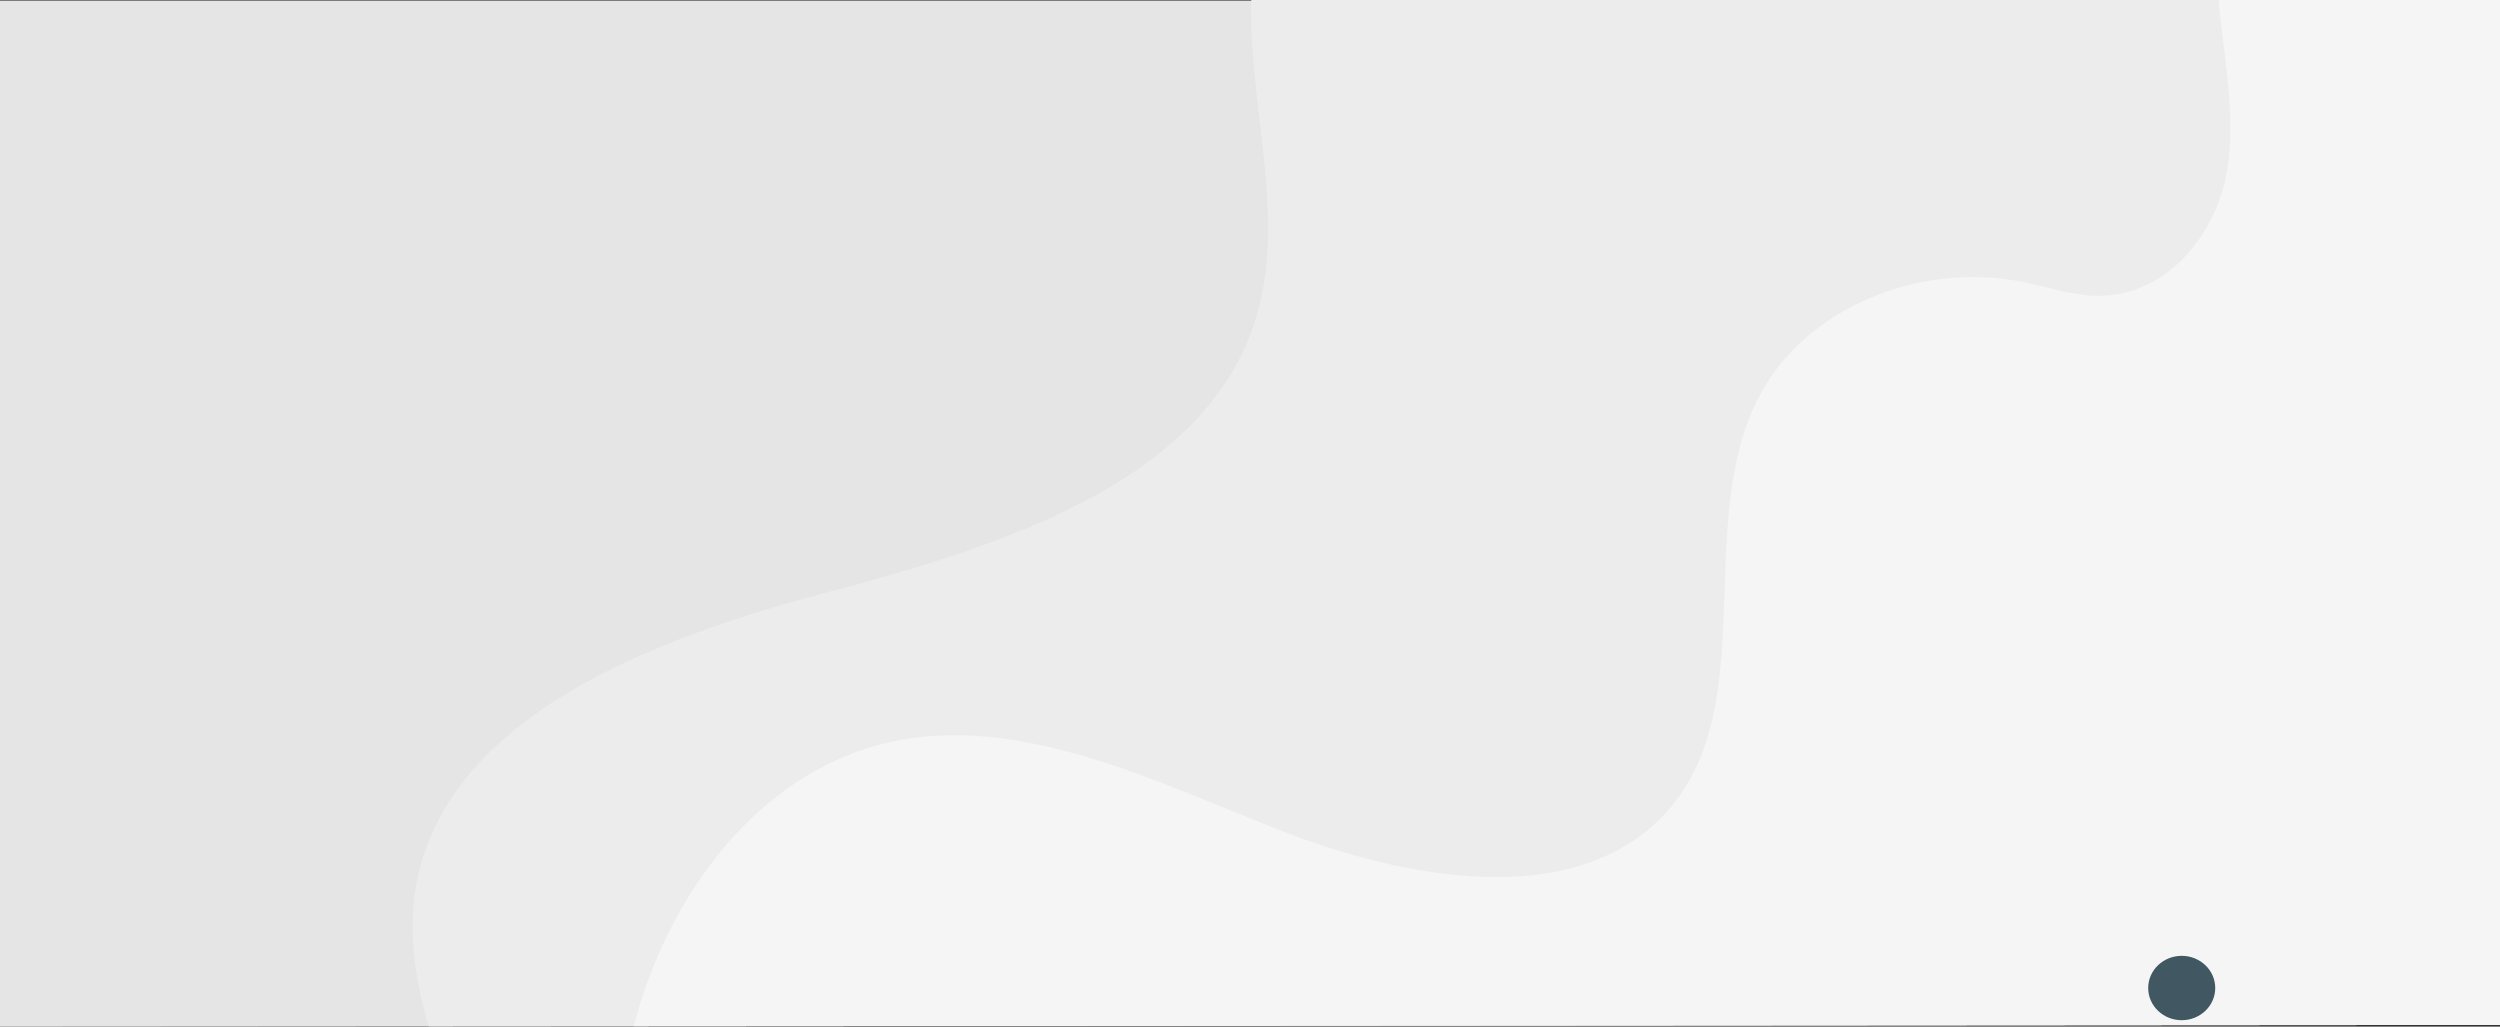 <svg id="Group_78756" data-name="Group 78756" xmlns="http://www.w3.org/2000/svg" xmlns:xlink="http://www.w3.org/1999/xlink" width="1522" height="625" viewBox="0 0 1522 625">
  <rect x="0" y="0" width="1522" height="625" fill="#333333" stroke="none"/>
  <defs>
    <clipPath id="clip-path">
      <path id="Path_74375" data-name="Path 74375" d="M0,0H1522V623.961L0,625Z" fill="#fff"/>
    </clipPath>
    <clipPath id="clip-path-2">
      <rect id="Rectangle_23455" data-name="Rectangle 23455" width="1621" height="625" fill="#fff"/>
    </clipPath>
  </defs>
  <g id="Mask_Group_405" data-name="Mask Group 405" clip-path="url(#clip-path)">
    <g id="Group_44402" data-name="Group 44402" transform="translate(0 0)">
      <g id="Group_44388" data-name="Group 44388" transform="translate(0 0)">
        <g id="Group_44387" data-name="Group 44387" transform="translate(0 0)">
          <g id="Mask_Group_181" data-name="Mask Group 181" clip-path="url(#clip-path-2)">
            <g id="Group_44386" data-name="Group 44386" transform="translate(-680.366 -503.311)">
              <path id="Path_139655" data-name="Path 139655" d="M0,0H1621V624.62H0Z" transform="translate(680.366 503.69)" fill="#e5e5e5"/>
              <g id="Group_44381" data-name="Group 44381" transform="matrix(0.951, 0.309, -0.309, 0.951, 1263.968, 34.239)" style="mix-blend-mode: normal;isolation: isolate">
                <path id="Path_69298" data-name="Path 69298" d="M478.668,1462.951c-185.942-24.072-317.543-159.766-428.123-297.093-25.991-32.278-49.328-68.381-53.683-109.3C-13.753,956.81,86.389,874.513,177.658,815.582S372.995,683.594,376.895,582.72c3.077-79.555-59.856-145.955-69.5-224.431C293.431,244.759,394.162,139.358,504,81,639.656,8.936,800.317-18.431,949.506,5.116c60.367,9.528,120.818,28.207,163.974,67.235,106.33,96.159,78.949,284.671,200.114,364.55,121.265,79.947,331.443,6.5,421.355,116.5,57.311,70.114,27.011,174.766-18.067,256.967-139.064,253.572-404.1,448.732-698.824,514.578-121.584,27.164-248.28,33.765-364.649,78.459-57.892,22.234-113.752,53.987-175.207,60.082Z" transform="translate(0 0)" fill="#ececec"/>
              </g>
              <g id="Group_44382" data-name="Group 44382" transform="matrix(0.309, -0.951, 0.951, 0.309, 946.326, 1490.407)" style="mix-blend-mode: normal;isolation: isolate">
                <path id="Path_69299" data-name="Path 69299" d="M3.747,559.136C-6.77,415.587,27.333,265.287,111.086,155.1S330.833-19.076,458.655,7.5c53.687,11.162,107.175,39.87,136.551,90.87,39.979,69.406,26.418,158.989,21.508,241.133s9.072,180.447,75.858,216.607c81.834,44.307,177.993-37.282,267.815-20.5,57.729,10.789,106.165,66.613,113.592,130.921,1.747,15.132,1.479,30.739,5.9,45.188,12.782,41.812,60.228,58.386,99.608,51.529S1254.132,733,1292.055,719.4c66.852-23.977,142.544-15.9,204.03,21.773,32.241,19.754,61.841,49.423,72.05,88.628,12.183,46.783-5.227,96.09-22.463,140.882q-68.7,178.519-140.231,355.677c-15.537,38.479-31.729,77.815-58.609,107.658-27.419,30.44-64.033,48.7-101.189,61.171-116.488,39.092-243.215,26.3-359.673-12.9s-224.512-103.582-331.152-168.56C369.4,1200.751,173.459,1070.264,90.048,854.879c-36.055-93.1-35.853-211.617-86.335-296.1Z" transform="translate(0 0)" fill="#f5f5f5"/>
              </g>
              <ellipse id="Ellipse_1699" data-name="Ellipse 1699" cx="20.409" cy="19.595" rx="20.409" ry="19.595" transform="translate(1988.184 1085.222)" fill="#032130" opacity="0.74" style="mix-blend-mode: screen;isolation: isolate"/>
              <rect id="Rectangle_23454" data-name="Rectangle 23454" width="2358.001" height="555.582" transform="translate(0 529.64)" fill="none"/>
              <g id="Group_44385" data-name="Group 44385" transform="translate(2660.537 685.624)" style="mix-blend-mode: lighten;isolation: isolate">
                <path id="Path_69301" data-name="Path 69301" d="M362.183-30.933C323.618,47.458,216.09,75.478,122.106,77.941S-65.191,30.3-108.6-45.948c-26.352-46.279-31.2-110.336,11.839-144.595,29.79-23.711,77.609-29.383,95.235-61.7C9.447-272.367,4.64-296.8,12.222-318.193c16.167-45.62,84.352-59.846,132.311-40.419S224.375-297.553,253.8-257.852c51.264,69.17,104.35,143.2,107.911,226.685Z" transform="translate(128.775 367.078)" fill="#f5403d"/>
              </g>
            </g>
          </g>
        </g>
      </g>
    </g>
  </g>
</svg>
